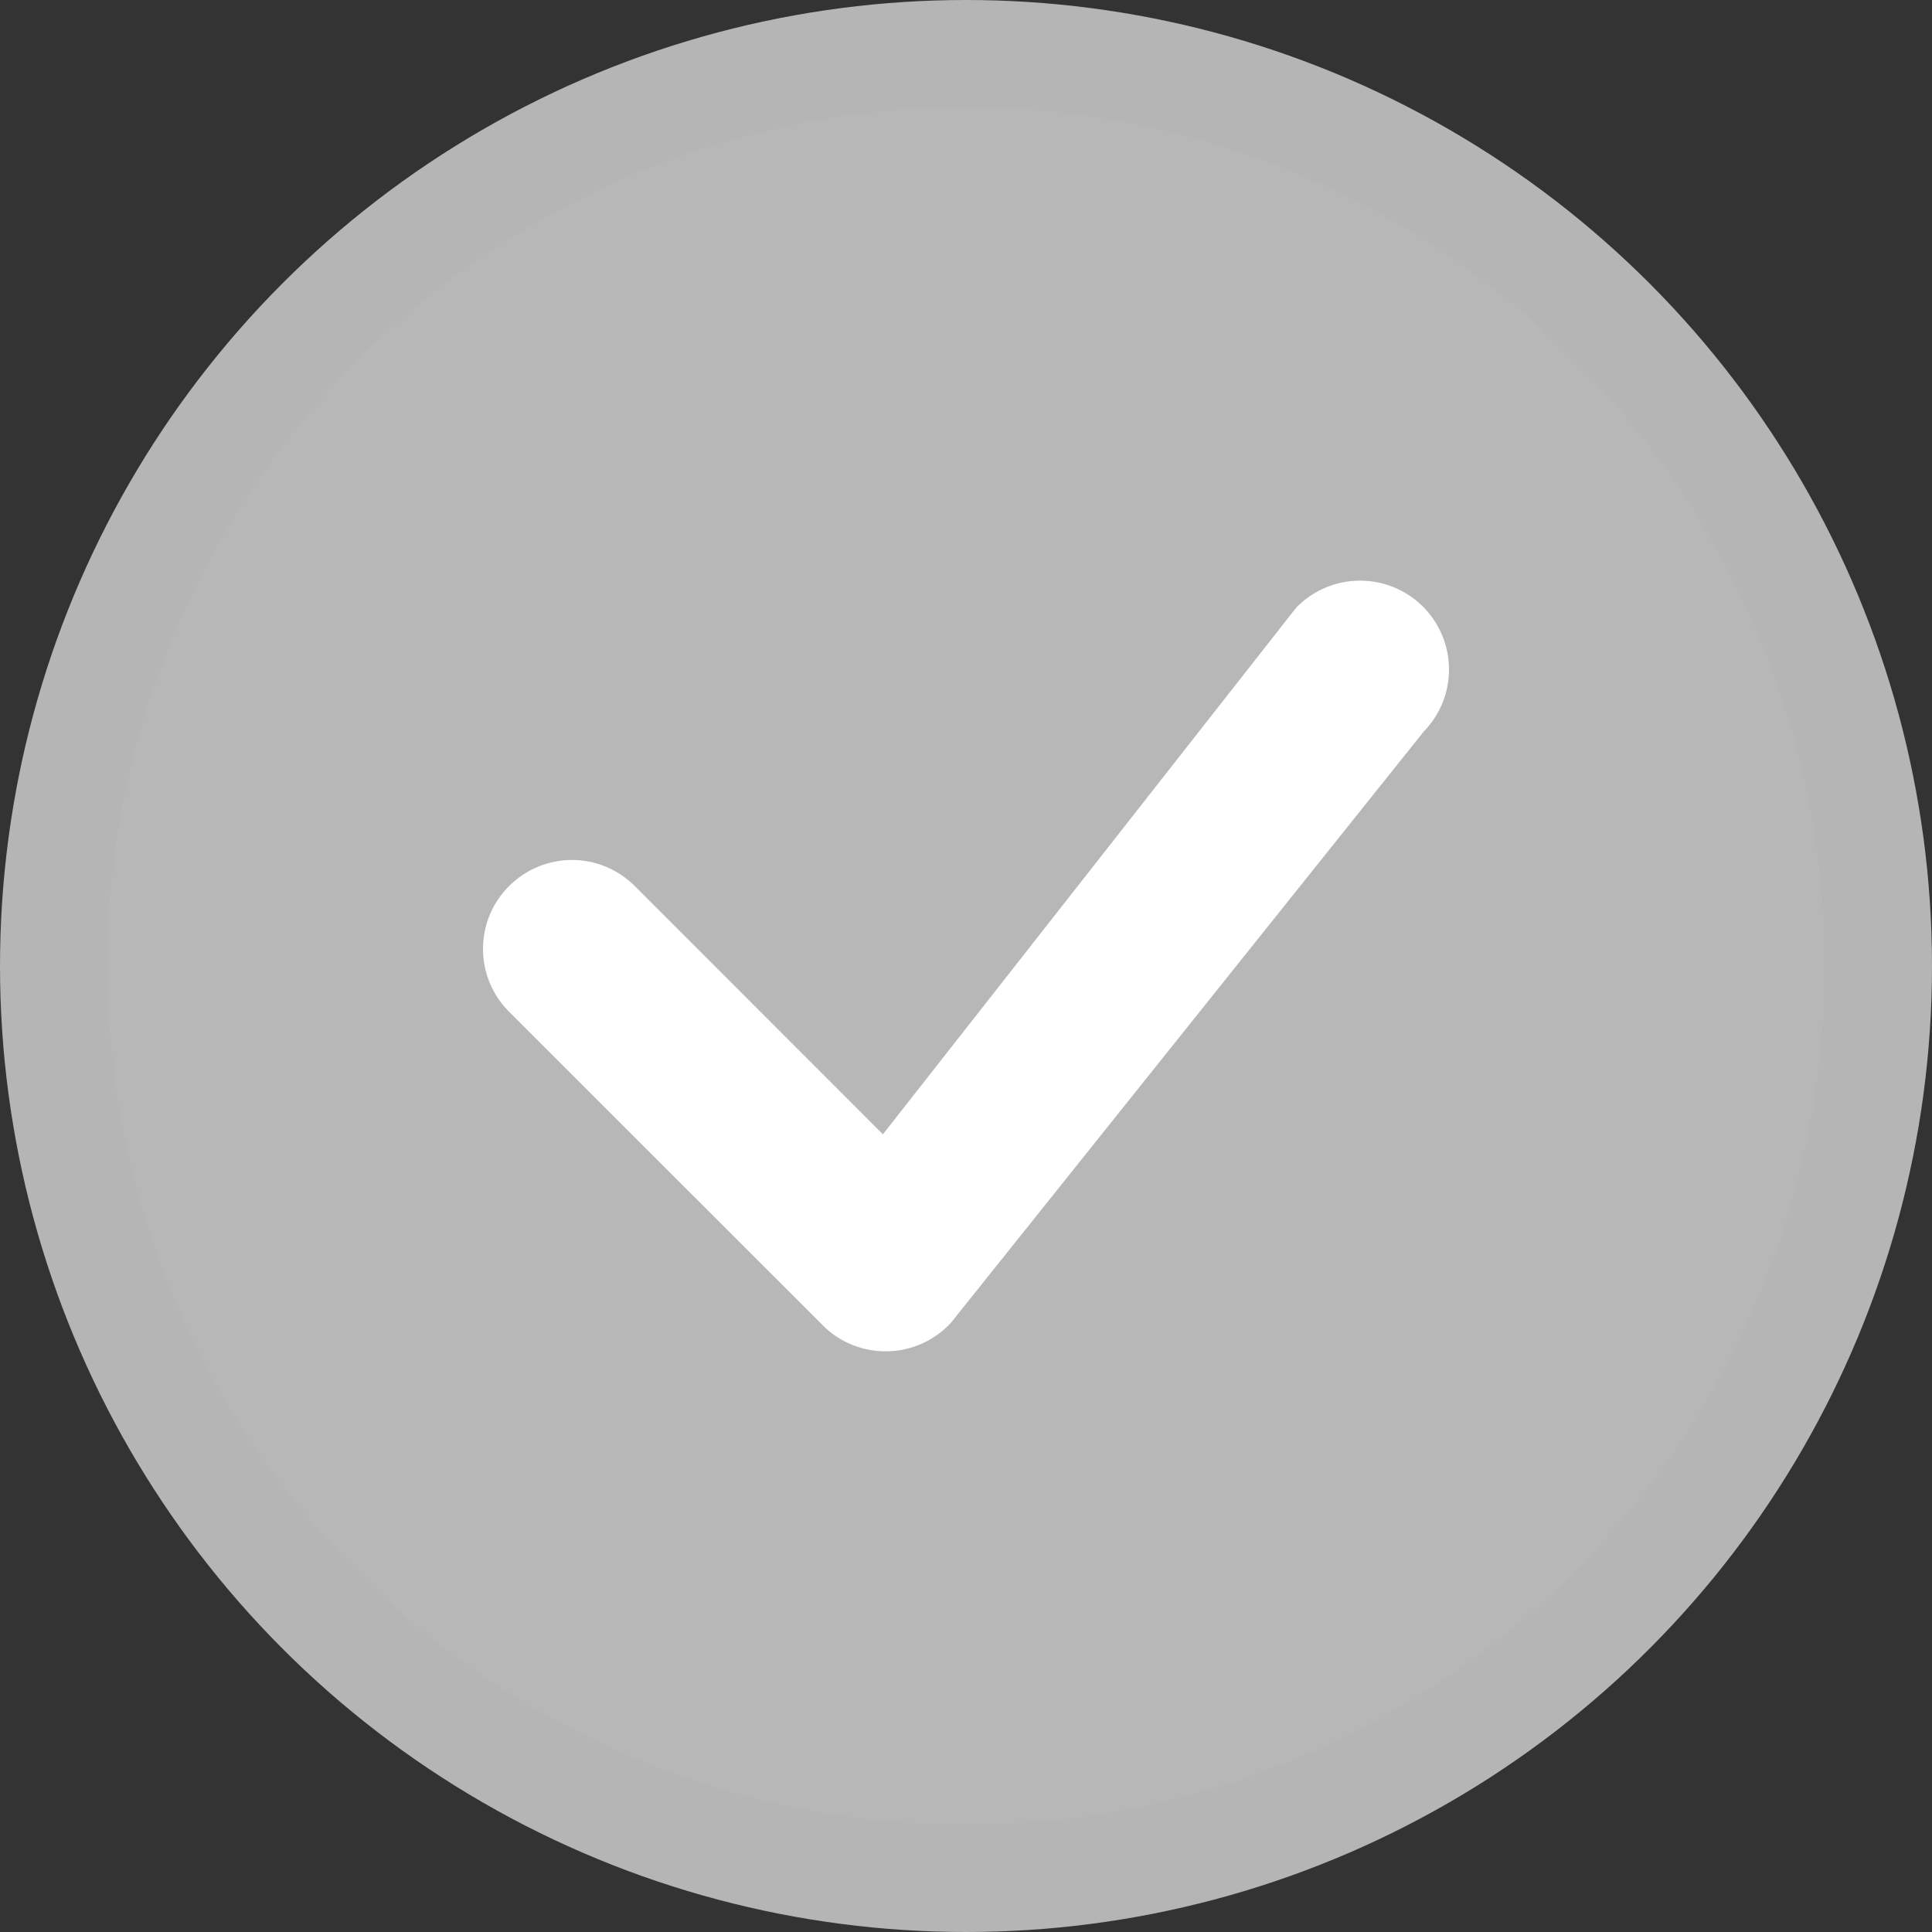 <svg width="18" height="18" viewBox="0 0 18 18" fill="none" xmlns="http://www.w3.org/2000/svg">
<rect x="0" y="0" width="18" height="18" fill="#333333" stroke="none"/>
<circle cx="9" cy="9" r="8.5" fill="#B7B7B7" stroke="#B5B5B5"/>
<path d="M12.083 5.655C12.237 5.499 12.447 5.411 12.666 5.41C12.884 5.408 13.095 5.493 13.252 5.646C13.408 5.8 13.497 6.008 13.5 6.227C13.503 6.446 13.419 6.657 13.266 6.814L8.858 12.326C8.782 12.407 8.691 12.473 8.589 12.518C8.487 12.564 8.378 12.588 8.266 12.59C8.155 12.592 8.045 12.572 7.941 12.53C7.838 12.489 7.744 12.427 7.666 12.348L4.743 9.426C4.587 9.271 4.5 9.06 4.5 8.841C4.5 8.621 4.587 8.41 4.743 8.255C4.898 8.1 5.109 8.012 5.329 8.012C5.548 8.012 5.759 8.1 5.914 8.255L8.226 10.568L12.061 5.681C12.068 5.672 12.076 5.663 12.084 5.655L12.083 5.655Z" fill="white"/>
</svg>
